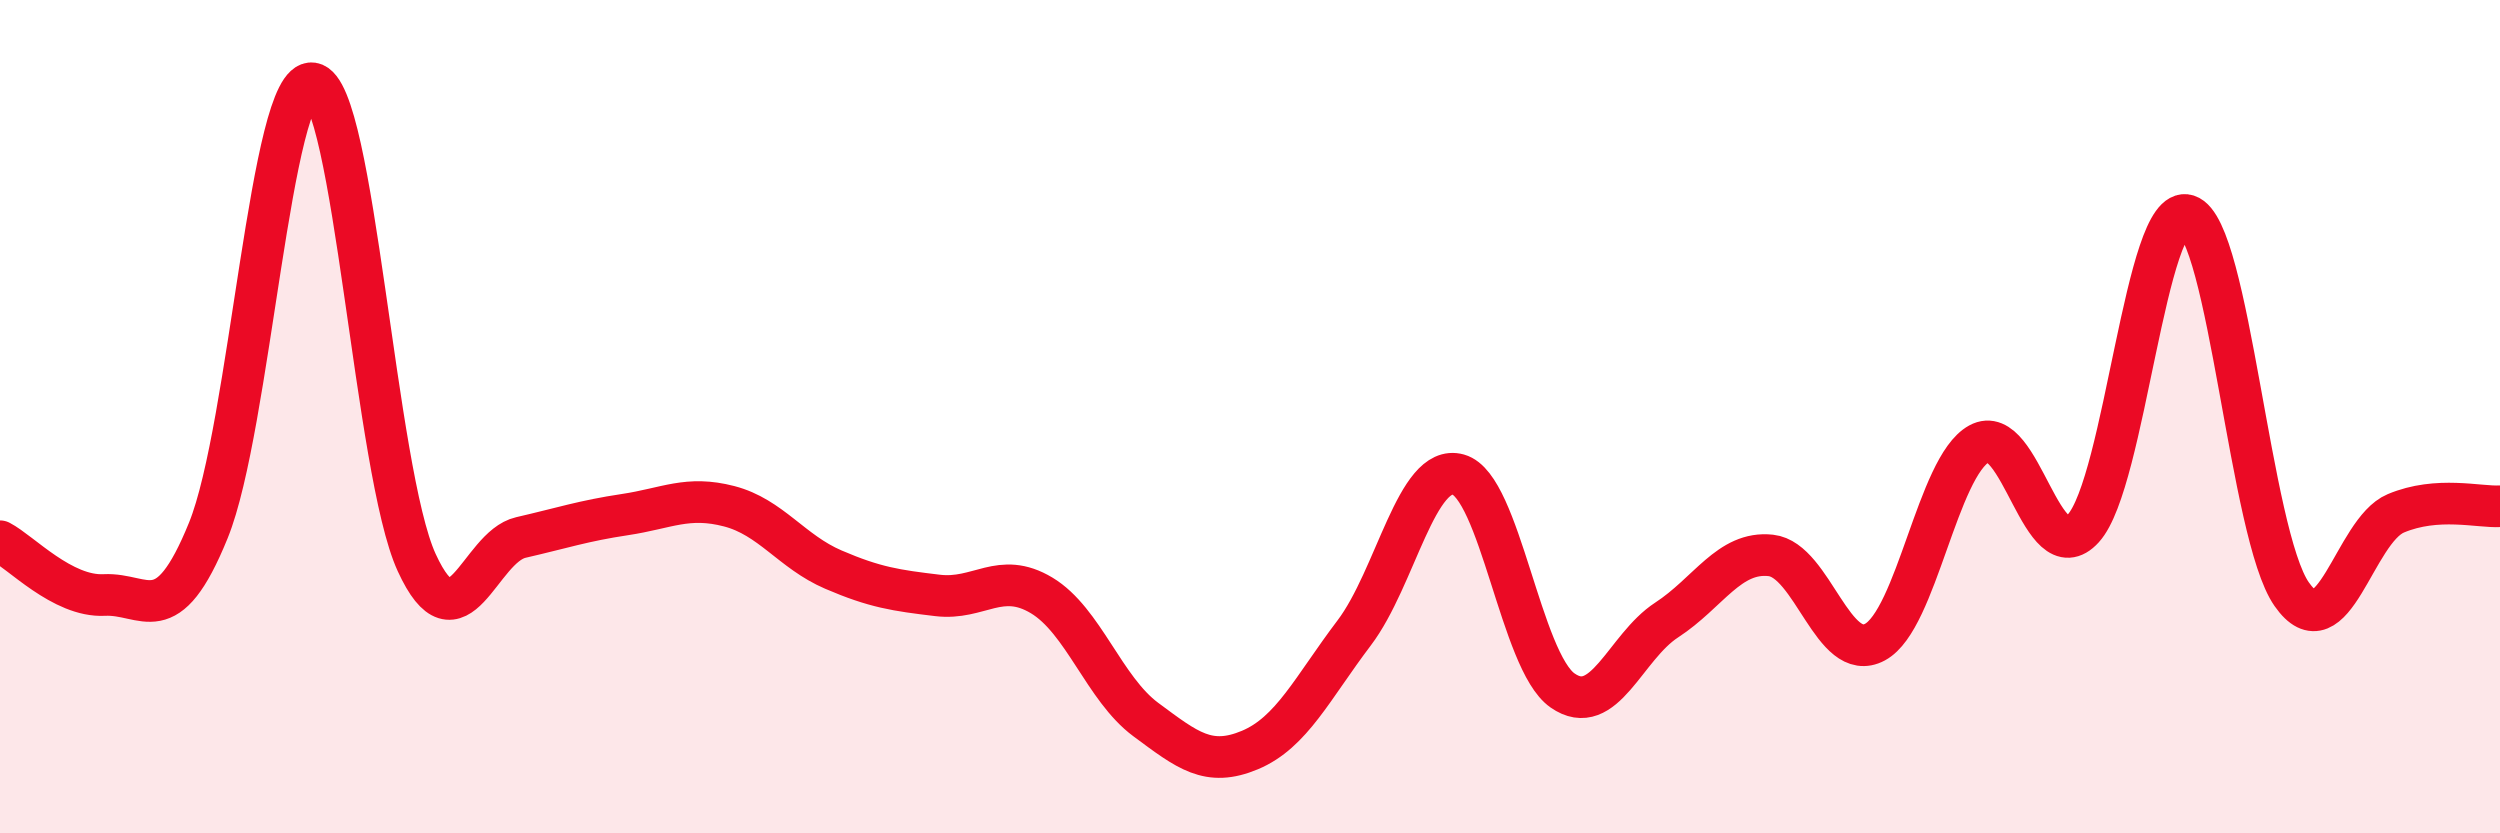 
    <svg width="60" height="20" viewBox="0 0 60 20" xmlns="http://www.w3.org/2000/svg">
      <path
        d="M 0,12.99 C 0.5,13.25 1.5,14.33 2.5,14.28 C 3.5,14.23 4,15.19 5,12.73 C 6,10.27 6.5,1.85 7.5,2 C 8.5,2.15 9,11.32 10,13.5 C 11,15.68 11.5,13.13 12.5,12.9 C 13.5,12.67 14,12.5 15,12.35 C 16,12.2 16.5,11.89 17.5,12.15 C 18.5,12.41 19,13.24 20,13.67 C 21,14.1 21.5,14.17 22.5,14.29 C 23.5,14.41 24,13.69 25,14.29 C 26,14.89 26.5,16.53 27.5,17.27 C 28.5,18.01 29,18.42 30,18 C 31,17.58 31.5,16.51 32.5,15.19 C 33.5,13.87 34,11.11 35,11.39 C 36,11.67 36.5,15.87 37.5,16.57 C 38.5,17.27 39,15.53 40,14.88 C 41,14.23 41.5,13.22 42.5,13.33 C 43.5,13.44 44,15.95 45,15.41 C 46,14.87 46.5,11.2 47.5,10.65 C 48.5,10.1 49,13.78 50,12.68 C 51,11.58 51.5,4.85 52.5,5.17 C 53.5,5.49 54,12.83 55,14.26 C 56,15.69 56.5,12.74 57.5,12.32 C 58.5,11.9 59.5,12.18 60,12.15L60 20L0 20Z"
        fill="#EB0A25"
        opacity="0.1"
        stroke-linecap="round"
        stroke-linejoin="round"
      />
      <path
        d="M 0,12.99 C 0.5,13.25 1.5,14.33 2.5,14.28 C 3.5,14.23 4,15.19 5,12.73 C 6,10.27 6.5,1.85 7.5,2 C 8.5,2.15 9,11.32 10,13.5 C 11,15.68 11.5,13.13 12.5,12.9 C 13.5,12.67 14,12.5 15,12.35 C 16,12.2 16.5,11.89 17.5,12.15 C 18.5,12.41 19,13.24 20,13.67 C 21,14.1 21.5,14.17 22.5,14.29 C 23.5,14.41 24,13.69 25,14.29 C 26,14.89 26.5,16.53 27.5,17.27 C 28.5,18.01 29,18.42 30,18 C 31,17.58 31.5,16.51 32.5,15.19 C 33.5,13.87 34,11.11 35,11.39 C 36,11.67 36.5,15.87 37.5,16.57 C 38.5,17.27 39,15.53 40,14.88 C 41,14.23 41.5,13.22 42.5,13.33 C 43.5,13.44 44,15.95 45,15.41 C 46,14.87 46.5,11.2 47.5,10.65 C 48.5,10.1 49,13.78 50,12.68 C 51,11.58 51.5,4.85 52.5,5.17 C 53.5,5.49 54,12.83 55,14.26 C 56,15.69 56.5,12.74 57.5,12.32 C 58.5,11.9 59.5,12.18 60,12.15"
        stroke="#EB0A25"
        stroke-width="1"
        fill="none"
        stroke-linecap="round"
        stroke-linejoin="round"
      />
    </svg>
  